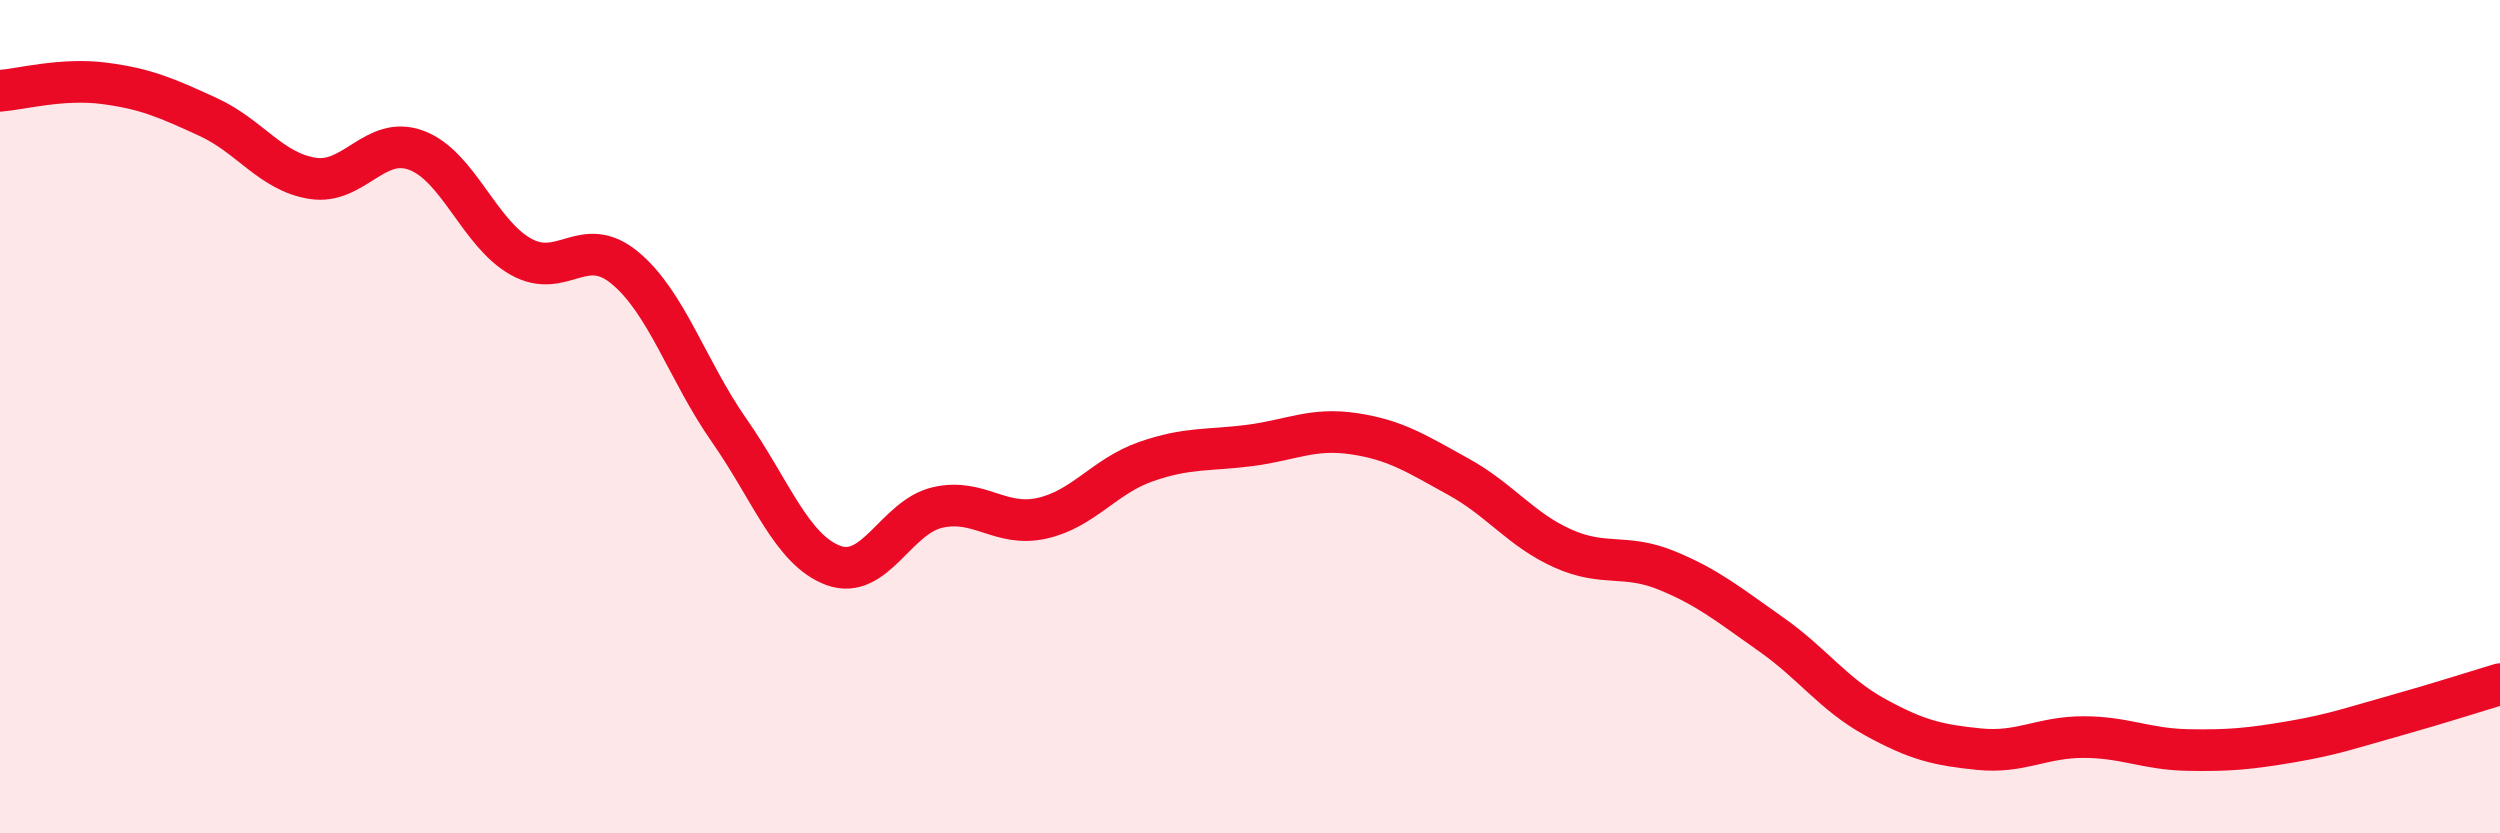 
    <svg width="60" height="20" viewBox="0 0 60 20" xmlns="http://www.w3.org/2000/svg">
      <path
        d="M 0,2.18 C 0.5,2.14 1.5,1.87 2.5,2 C 3.5,2.13 4,2.35 5,2.81 C 6,3.27 6.5,4.12 7.5,4.28 C 8.5,4.44 9,3.23 10,3.61 C 11,3.99 11.5,5.6 12.5,6.16 C 13.5,6.72 14,5.6 15,6.43 C 16,7.26 16.5,8.9 17.5,10.33 C 18.5,11.76 19,13.2 20,13.57 C 21,13.94 21.5,12.41 22.5,12.18 C 23.5,11.95 24,12.66 25,12.44 C 26,12.22 26.5,11.43 27.5,11.08 C 28.5,10.73 29,10.82 30,10.69 C 31,10.56 31.5,10.26 32.5,10.41 C 33.5,10.56 34,10.89 35,11.44 C 36,11.99 36.5,12.71 37.5,13.16 C 38.5,13.61 39,13.28 40,13.69 C 41,14.1 41.5,14.52 42.5,15.22 C 43.5,15.92 44,16.66 45,17.21 C 46,17.76 46.5,17.88 47.5,17.98 C 48.5,18.08 49,17.69 50,17.69 C 51,17.69 51.5,17.98 52.5,18 C 53.5,18.02 54,17.97 55,17.8 C 56,17.63 56.5,17.45 57.5,17.17 C 58.5,16.89 59.5,16.57 60,16.42L60 20L0 20Z"
        fill="#EB0A25"
        opacity="0.1"
        stroke-linecap="round"
        stroke-linejoin="round"
      />
      <path
        d="M 0,2.18 C 0.5,2.14 1.5,1.87 2.5,2 C 3.5,2.13 4,2.35 5,2.81 C 6,3.27 6.5,4.12 7.5,4.28 C 8.5,4.44 9,3.23 10,3.61 C 11,3.99 11.5,5.6 12.5,6.16 C 13.5,6.72 14,5.6 15,6.43 C 16,7.26 16.5,8.9 17.5,10.33 C 18.5,11.76 19,13.2 20,13.57 C 21,13.94 21.5,12.41 22.5,12.18 C 23.5,11.95 24,12.66 25,12.44 C 26,12.22 26.5,11.43 27.5,11.08 C 28.5,10.73 29,10.82 30,10.69 C 31,10.56 31.5,10.26 32.5,10.41 C 33.5,10.56 34,10.89 35,11.44 C 36,11.99 36.5,12.71 37.5,13.16 C 38.5,13.61 39,13.28 40,13.69 C 41,14.1 41.5,14.52 42.5,15.22 C 43.5,15.92 44,16.66 45,17.21 C 46,17.76 46.5,17.88 47.5,17.98 C 48.5,18.08 49,17.69 50,17.69 C 51,17.69 51.5,17.98 52.5,18 C 53.5,18.02 54,17.97 55,17.8 C 56,17.63 56.5,17.45 57.5,17.17 C 58.5,16.89 59.5,16.57 60,16.42"
        stroke="#EB0A25"
        stroke-width="1"
        fill="none"
        stroke-linecap="round"
        stroke-linejoin="round"
      />
    </svg>
  